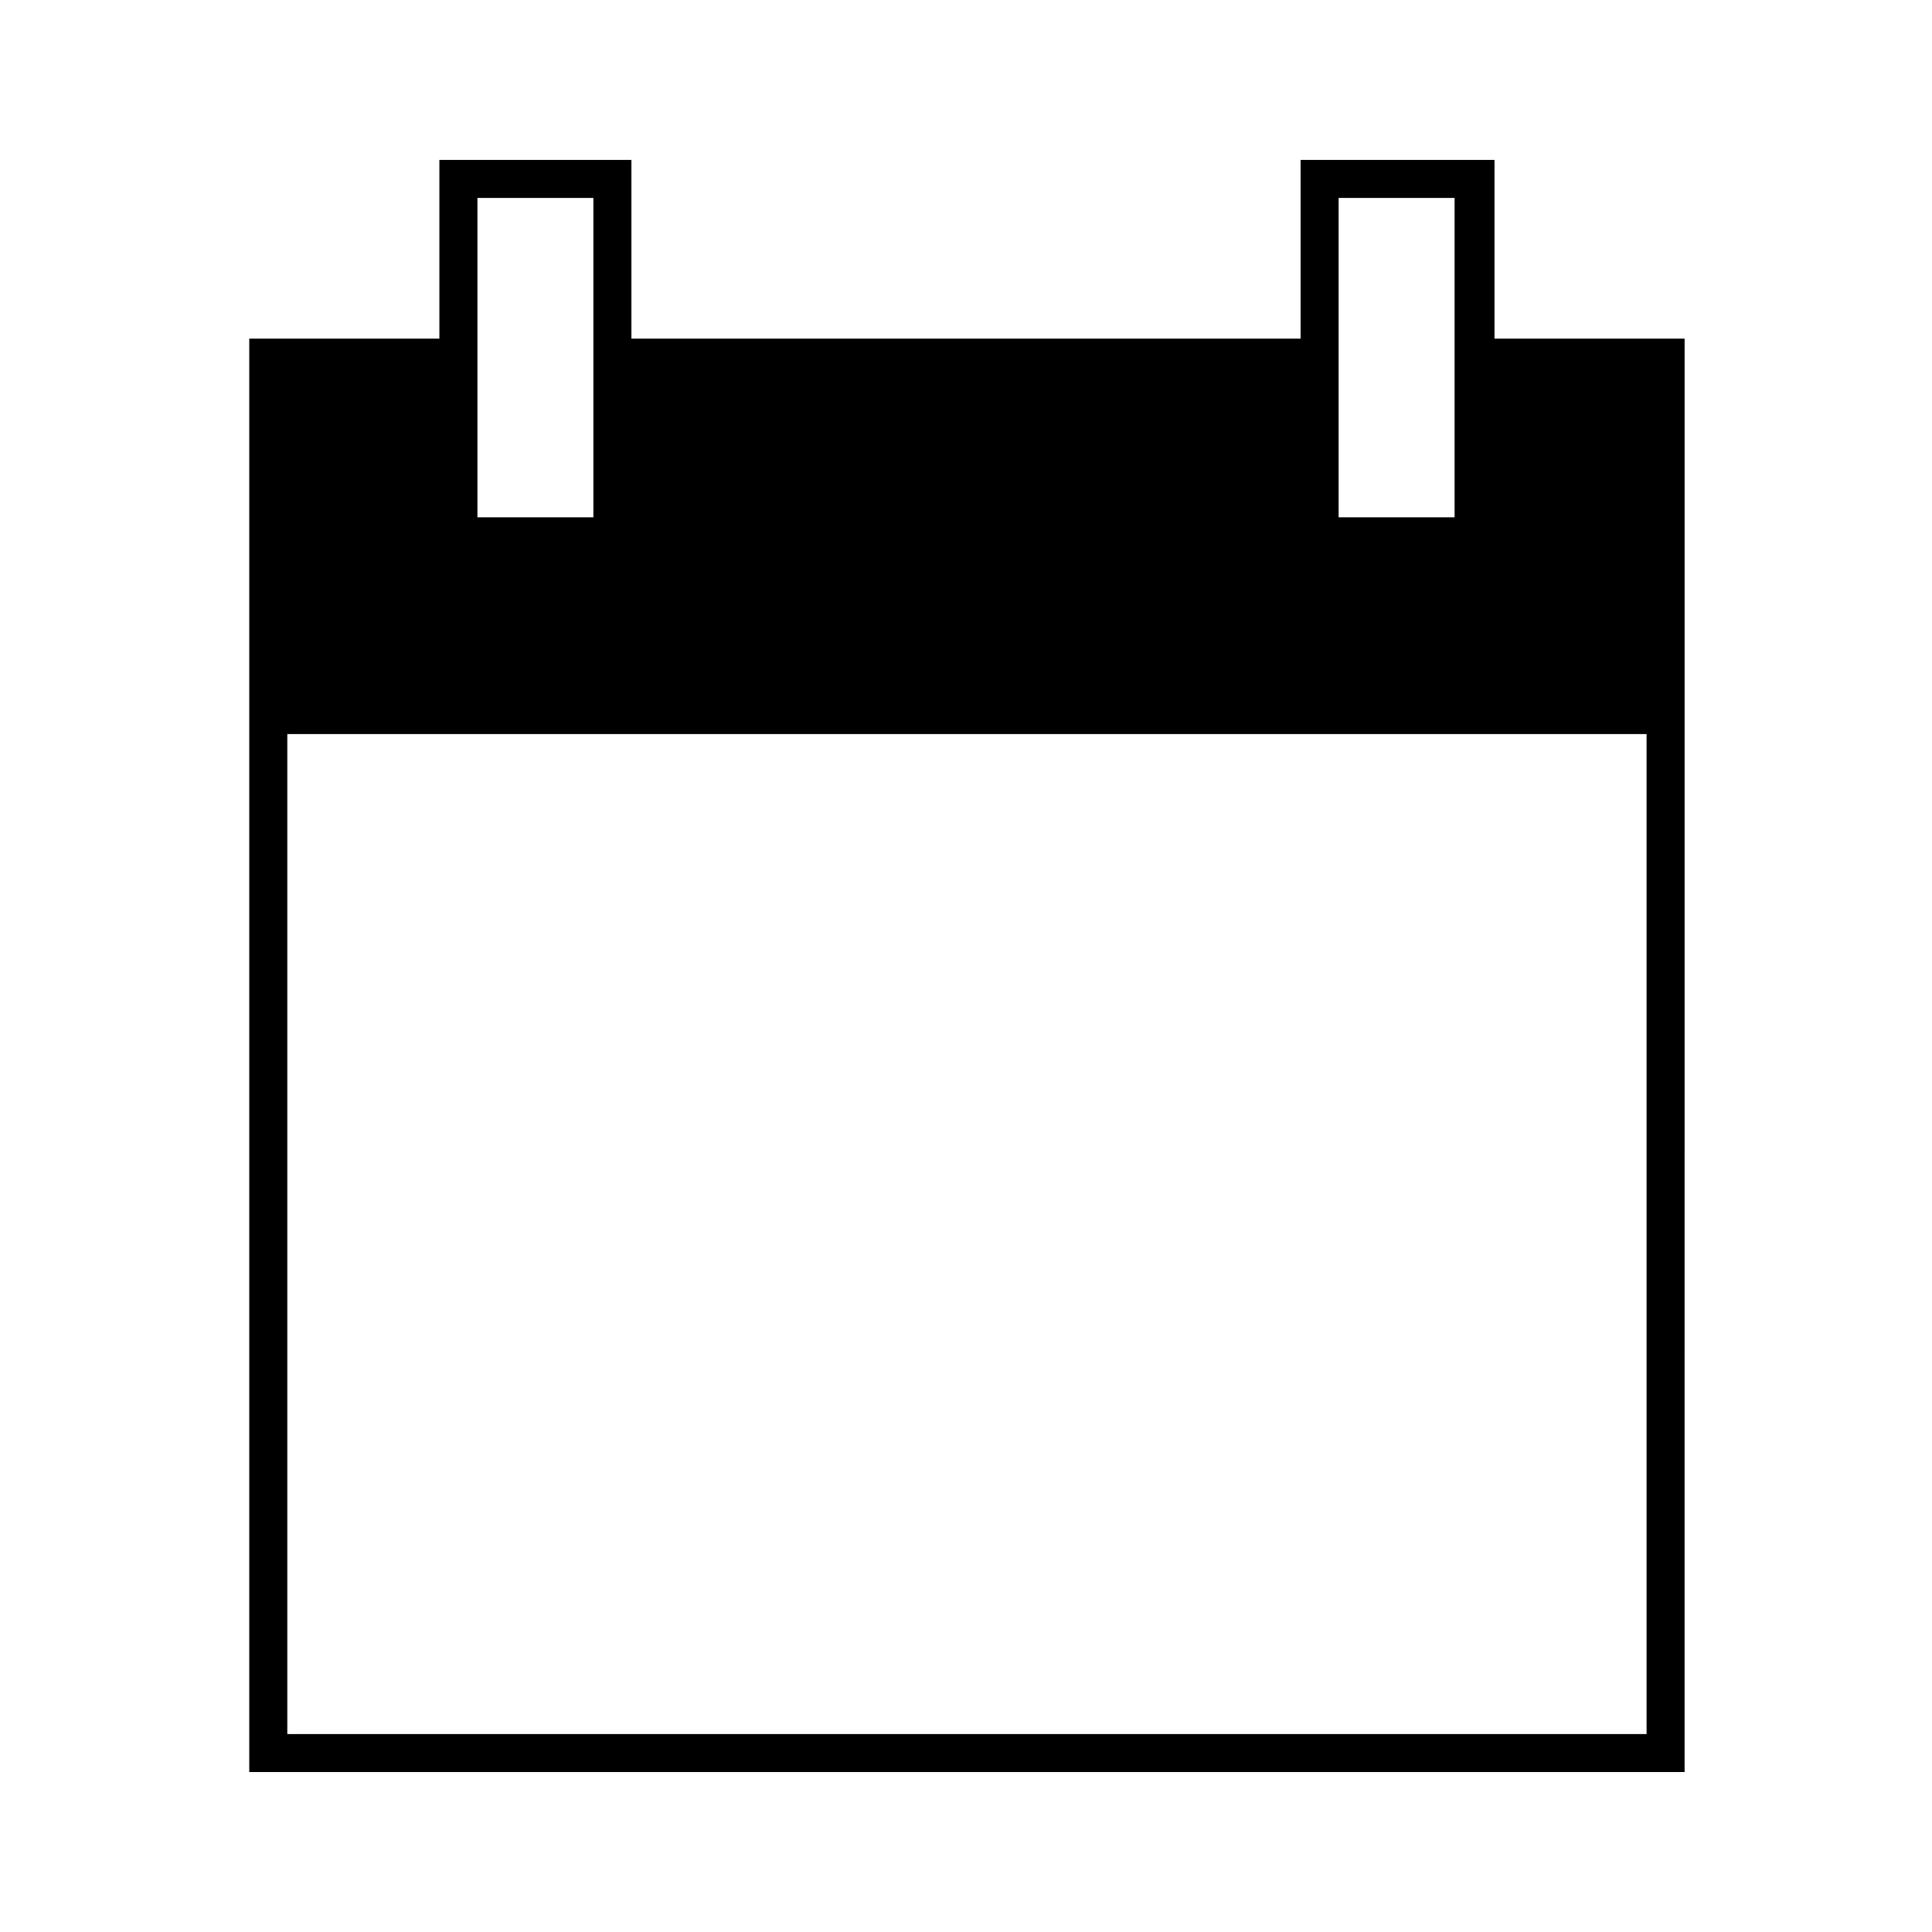 <?xml version="1.0" encoding="UTF-8"?>
<!-- The Best Svg Icon site in the world: iconSvg.co, Visit us! https://iconsvg.co -->
<svg fill="#000000" width="800px" height="800px" version="1.1" viewBox="144 144 512 512" xmlns="http://www.w3.org/2000/svg">
 <path d="m260.44 186.38v47.359h-50.383v379.87h380.38l0.004-275.08v-104.79h-50.383l0.004-47.359h-51.391v47.359h-177.34v-47.359zm269.04 10.078v84.641h-30.73v-84.641zm-309.34 407.08v-265h360.22v265zm81.113-407.08v84.641h-30.73v-84.641z"/>
</svg>